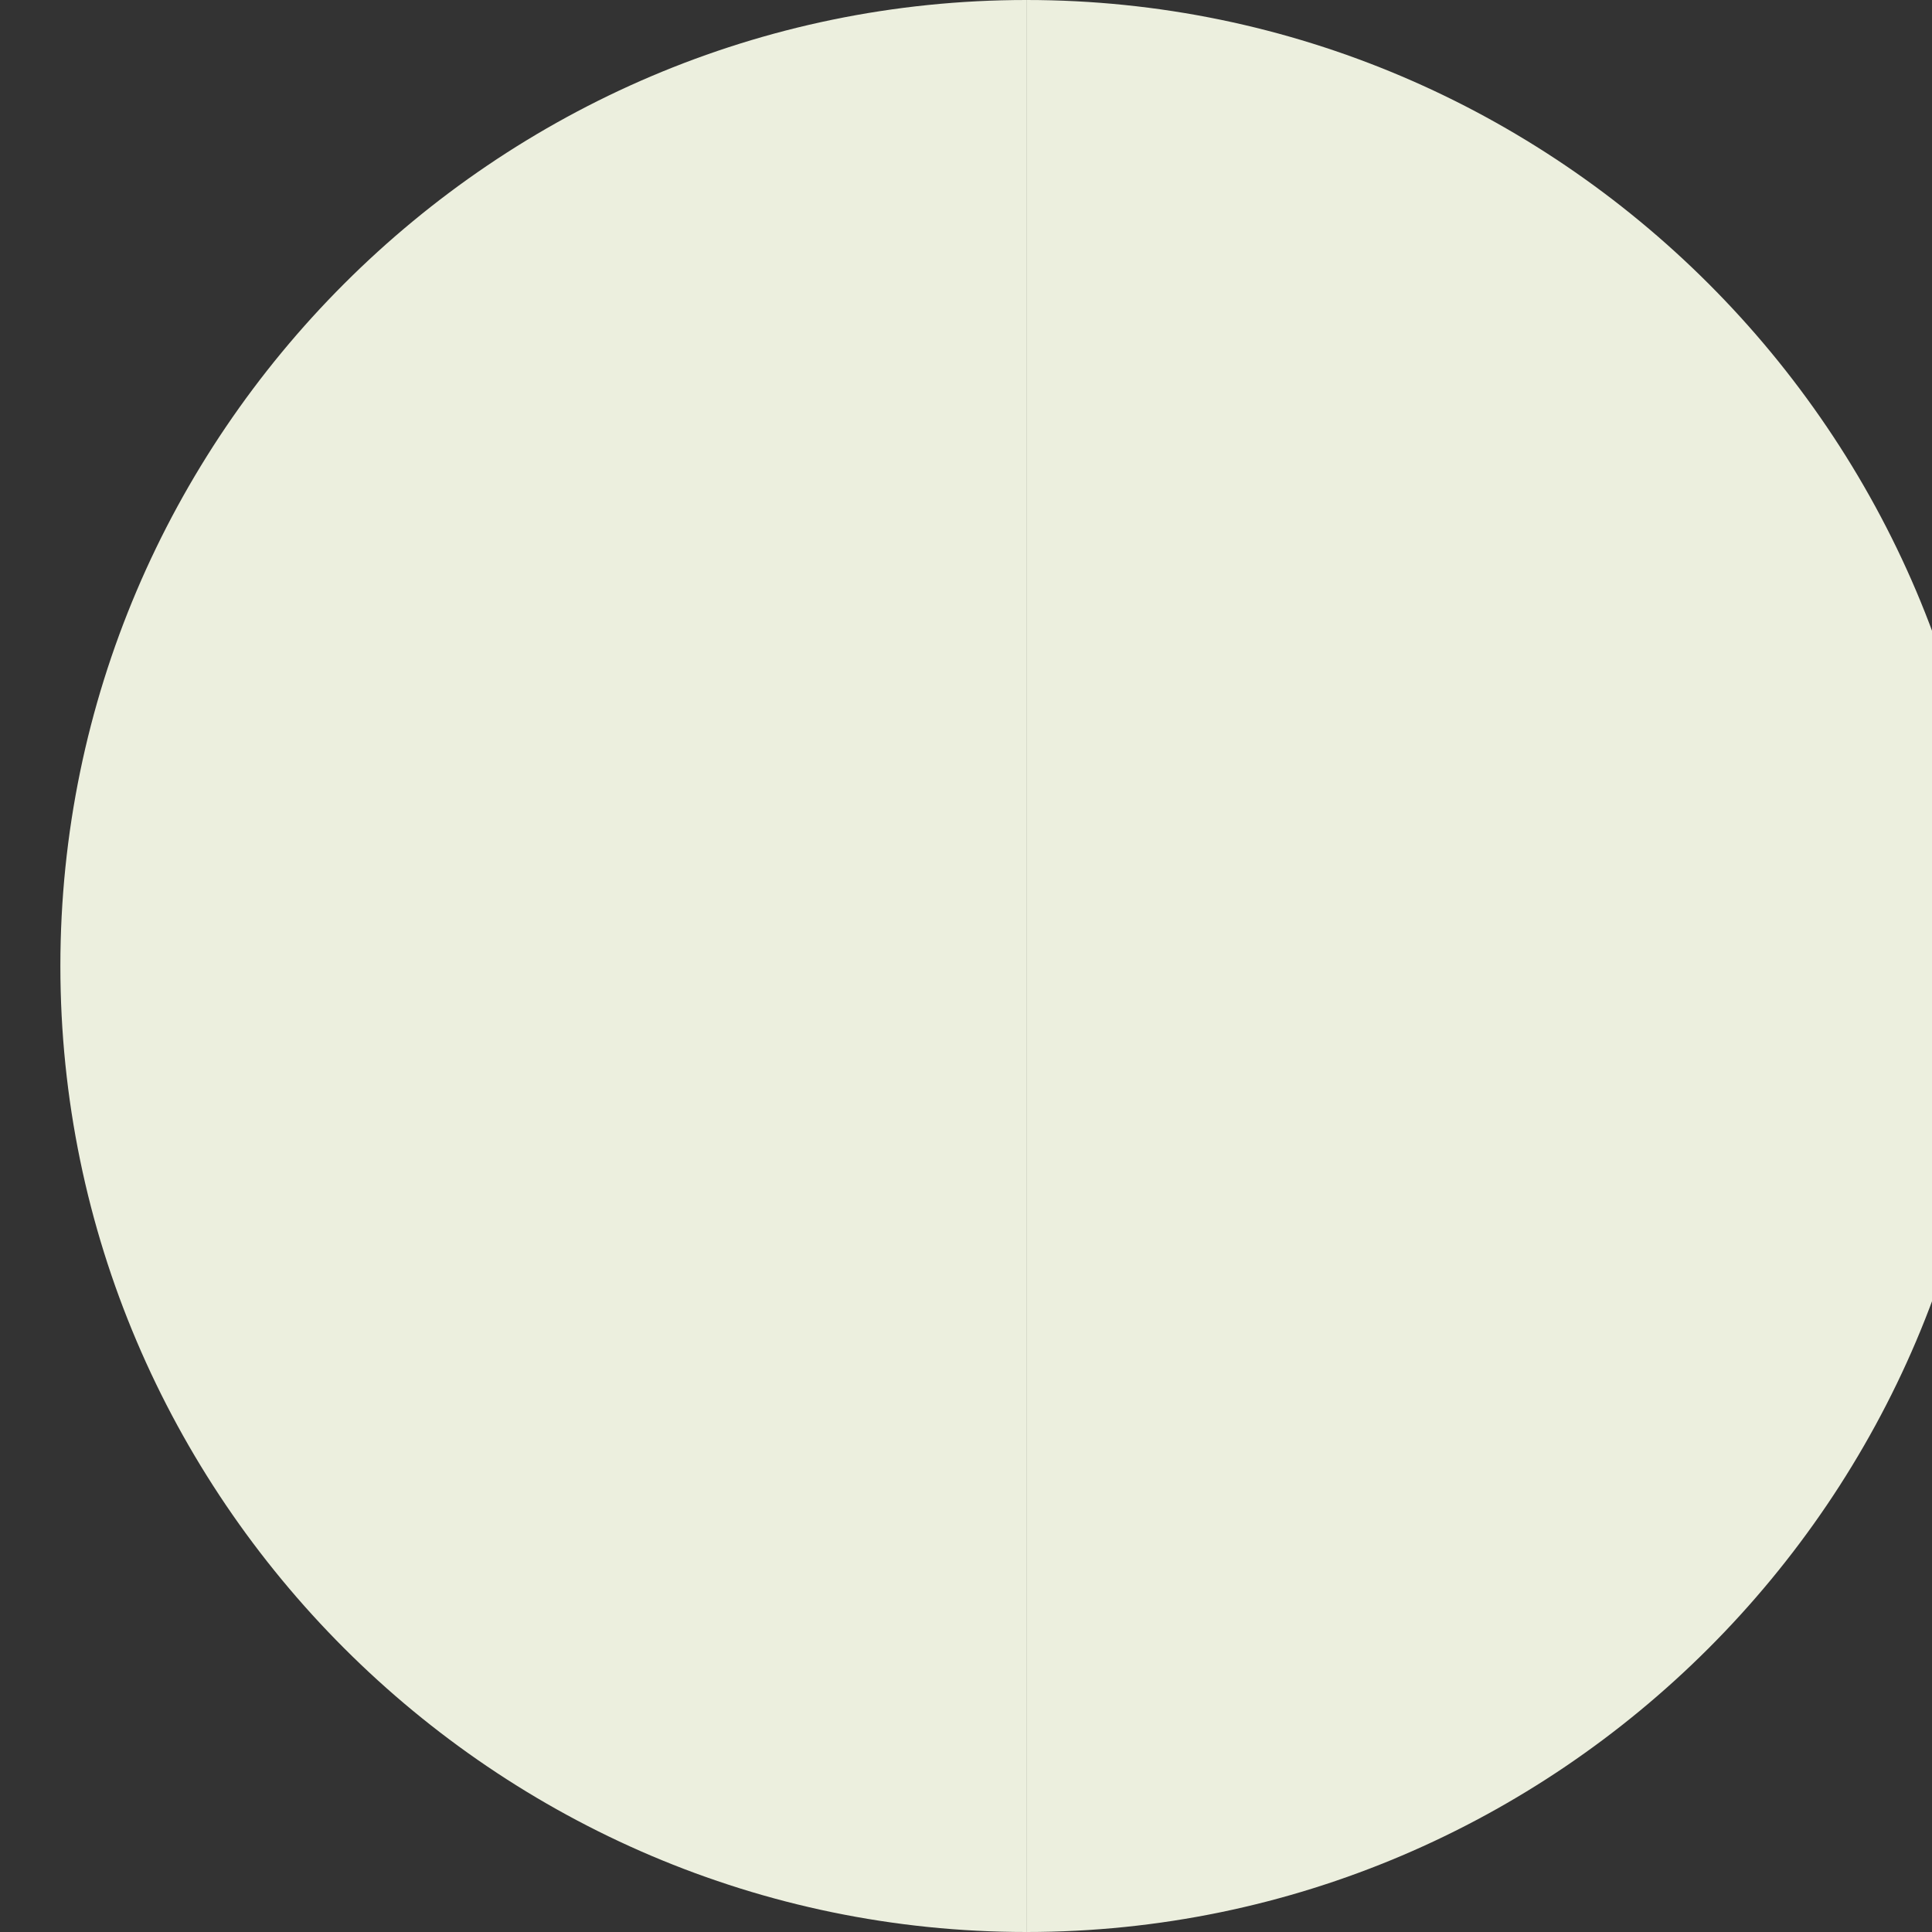 <?xml version="1.0" encoding="UTF-8"?>
<svg id="Layer_1" xmlns="http://www.w3.org/2000/svg" version="1.1" viewBox="0 0 16 16">
  <rect x="0" y="0" width="16" height="16" fill="#333333" stroke="none"/>
  <!-- Generator: Adobe Illustrator 29.7.1, SVG Export Plug-In . SVG Version: 2.1.1 Build 8)  -->
  <defs>
    <style>
      .st0 {
        fill: #ecefde;
      }
    </style>
  </defs>
  <path class="st0" d="M.5,8c0,4.4,3.6,8,8,8V0C4.1,0,.5,3.6.5,8Z"/>
  <path class="st0" d="M8.5,0v16c4.4,0,8-3.6,8-8S12.9,0,8.5,0Z"/>
</svg>